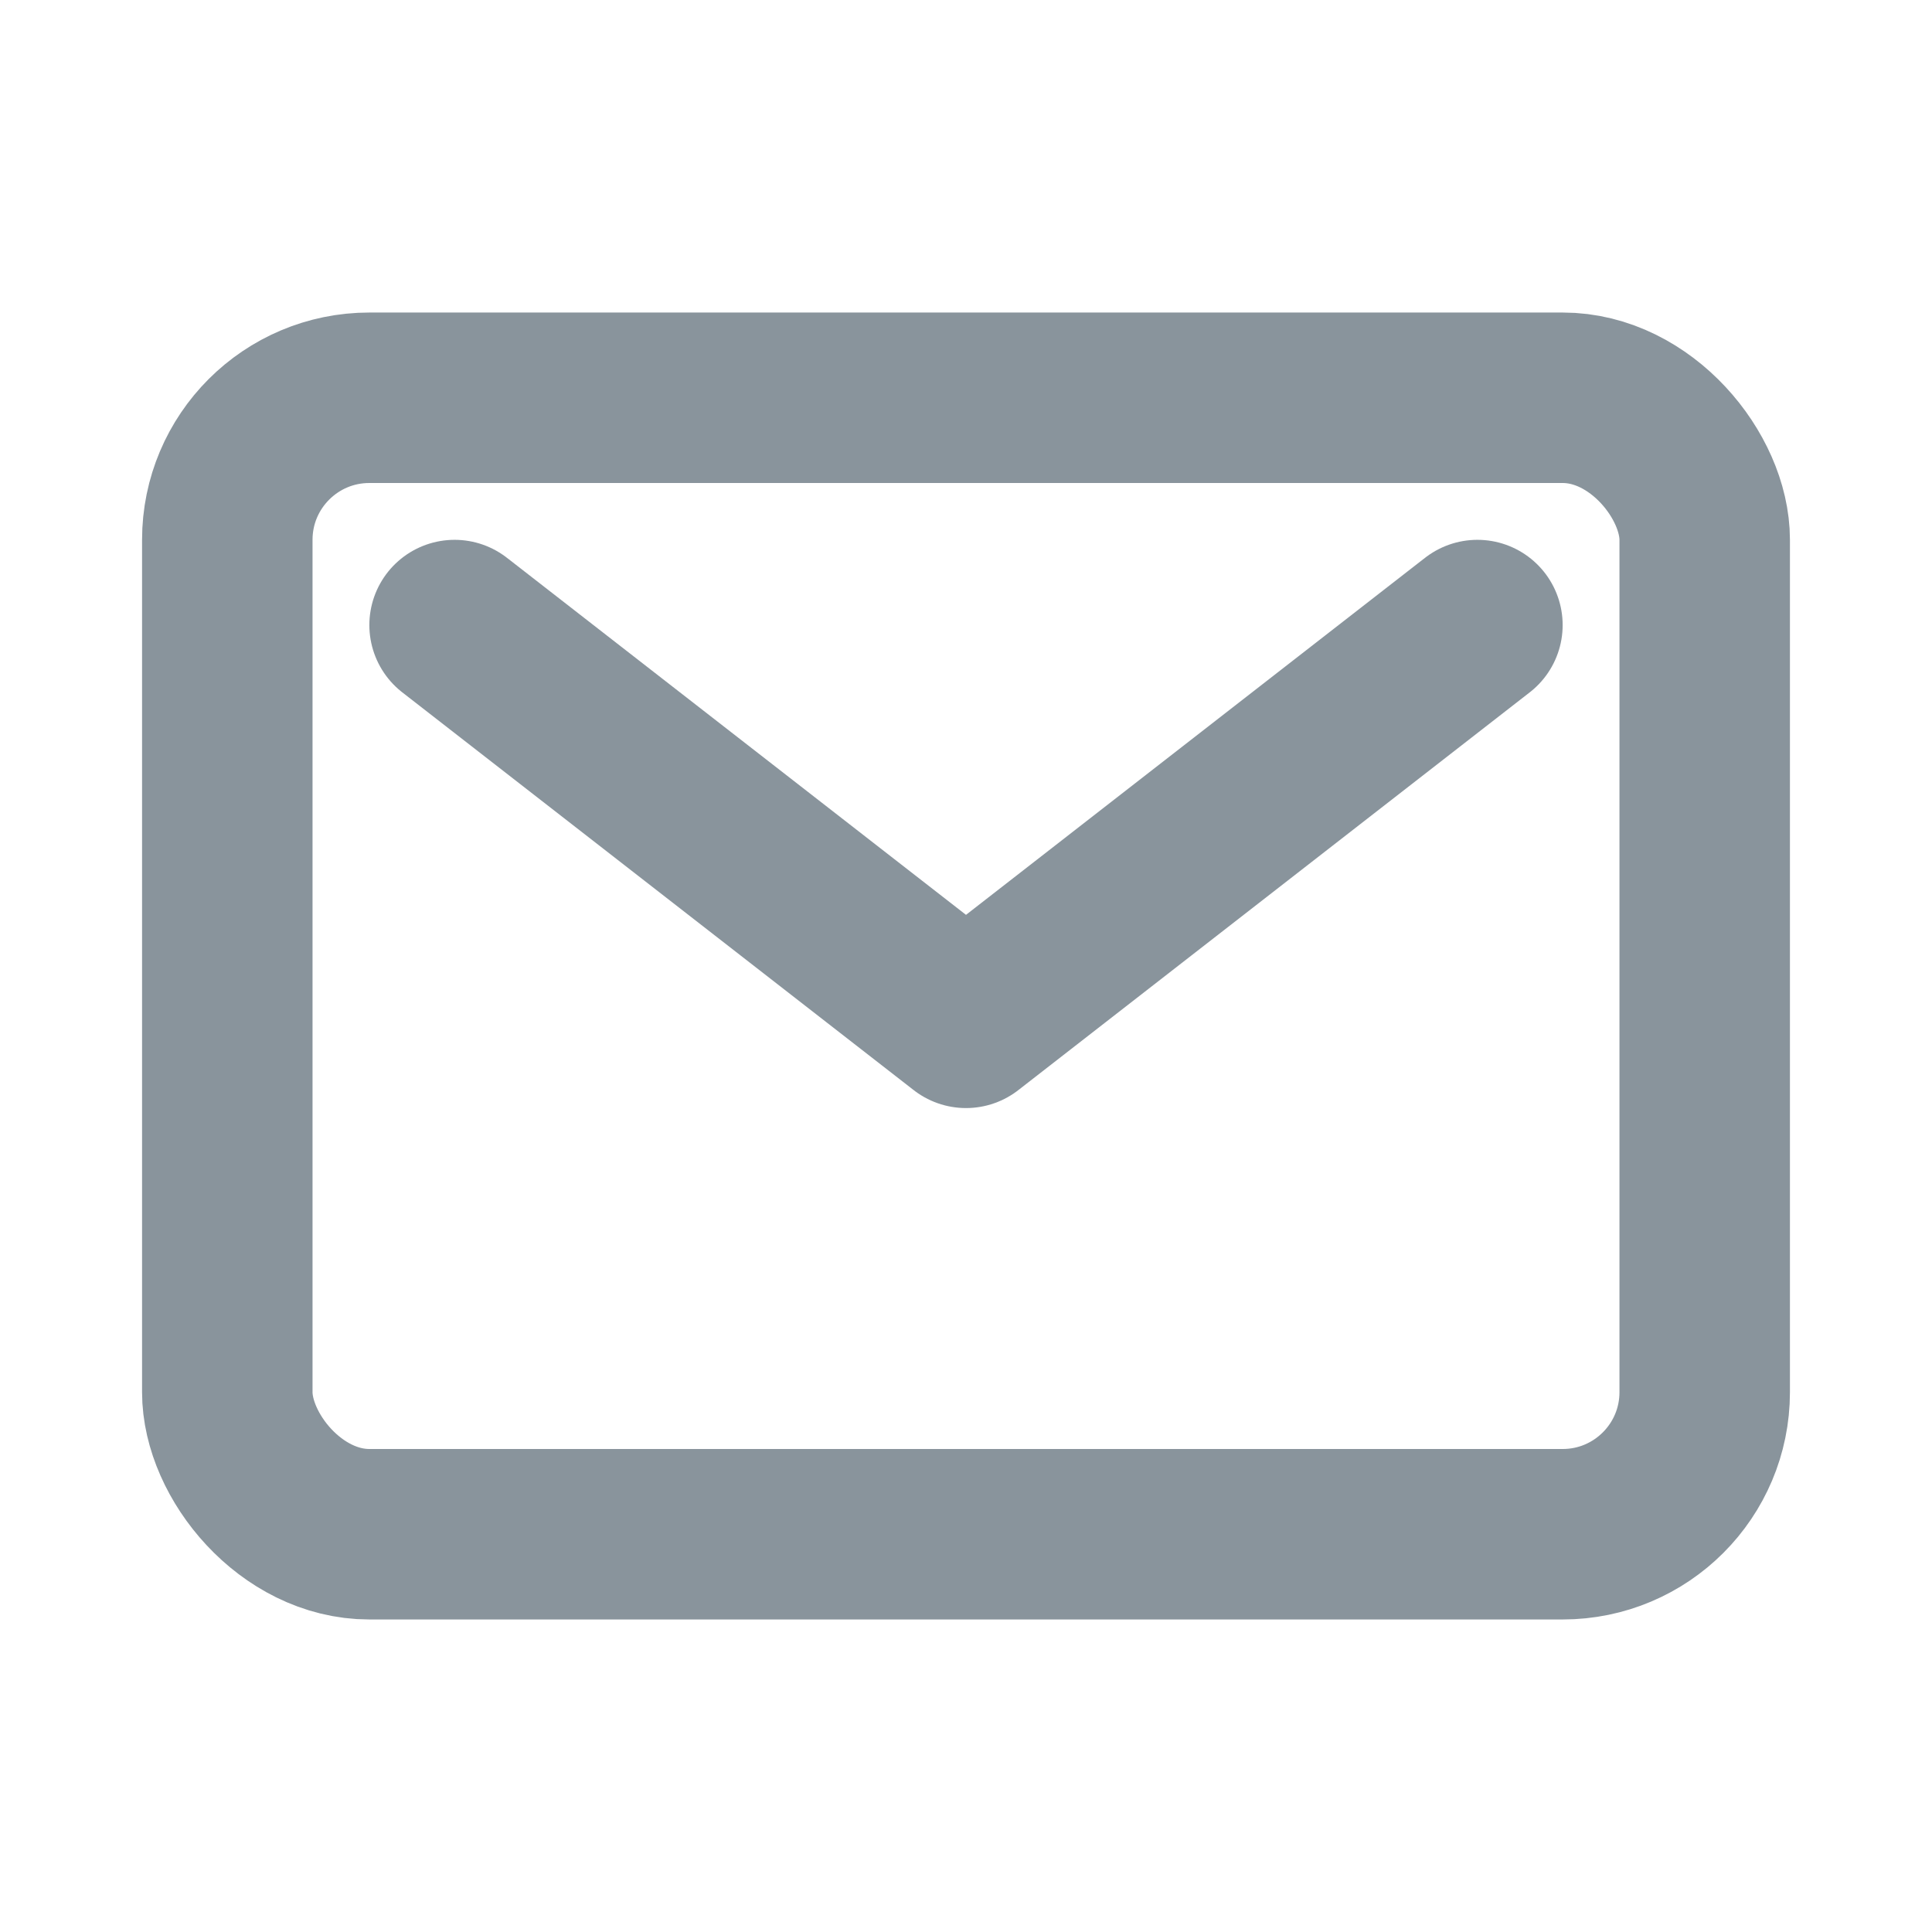 <svg xmlns="http://www.w3.org/2000/svg" width="17" height="17" viewBox="0 0 17 17">
  <g id="icon_mail" transform="translate(-264.146 -263.854)">
    <rect id="사각형_152125" data-name="사각형 152125" width="16" height="16" transform="translate(264.646 264.354)" fill="none" stroke="rgba(0,0,0,0)" stroke-width="1"/>
    <rect id="사각형_152126" data-name="사각형 152126" width="13" height="10" rx="1.25" transform="translate(266.146 267.354)" fill="none" stroke="#89949c" stroke-linecap="round" stroke-linejoin="round" stroke-width="1.5"/>
    <path id="패스_89922" data-name="패스 89922" d="M268.146,269.354l4.5,3.5,4.5-3.5" fill="none" stroke="#89949c" stroke-linecap="round" stroke-linejoin="round" stroke-width="1.5"/>
  </g>
</svg>
